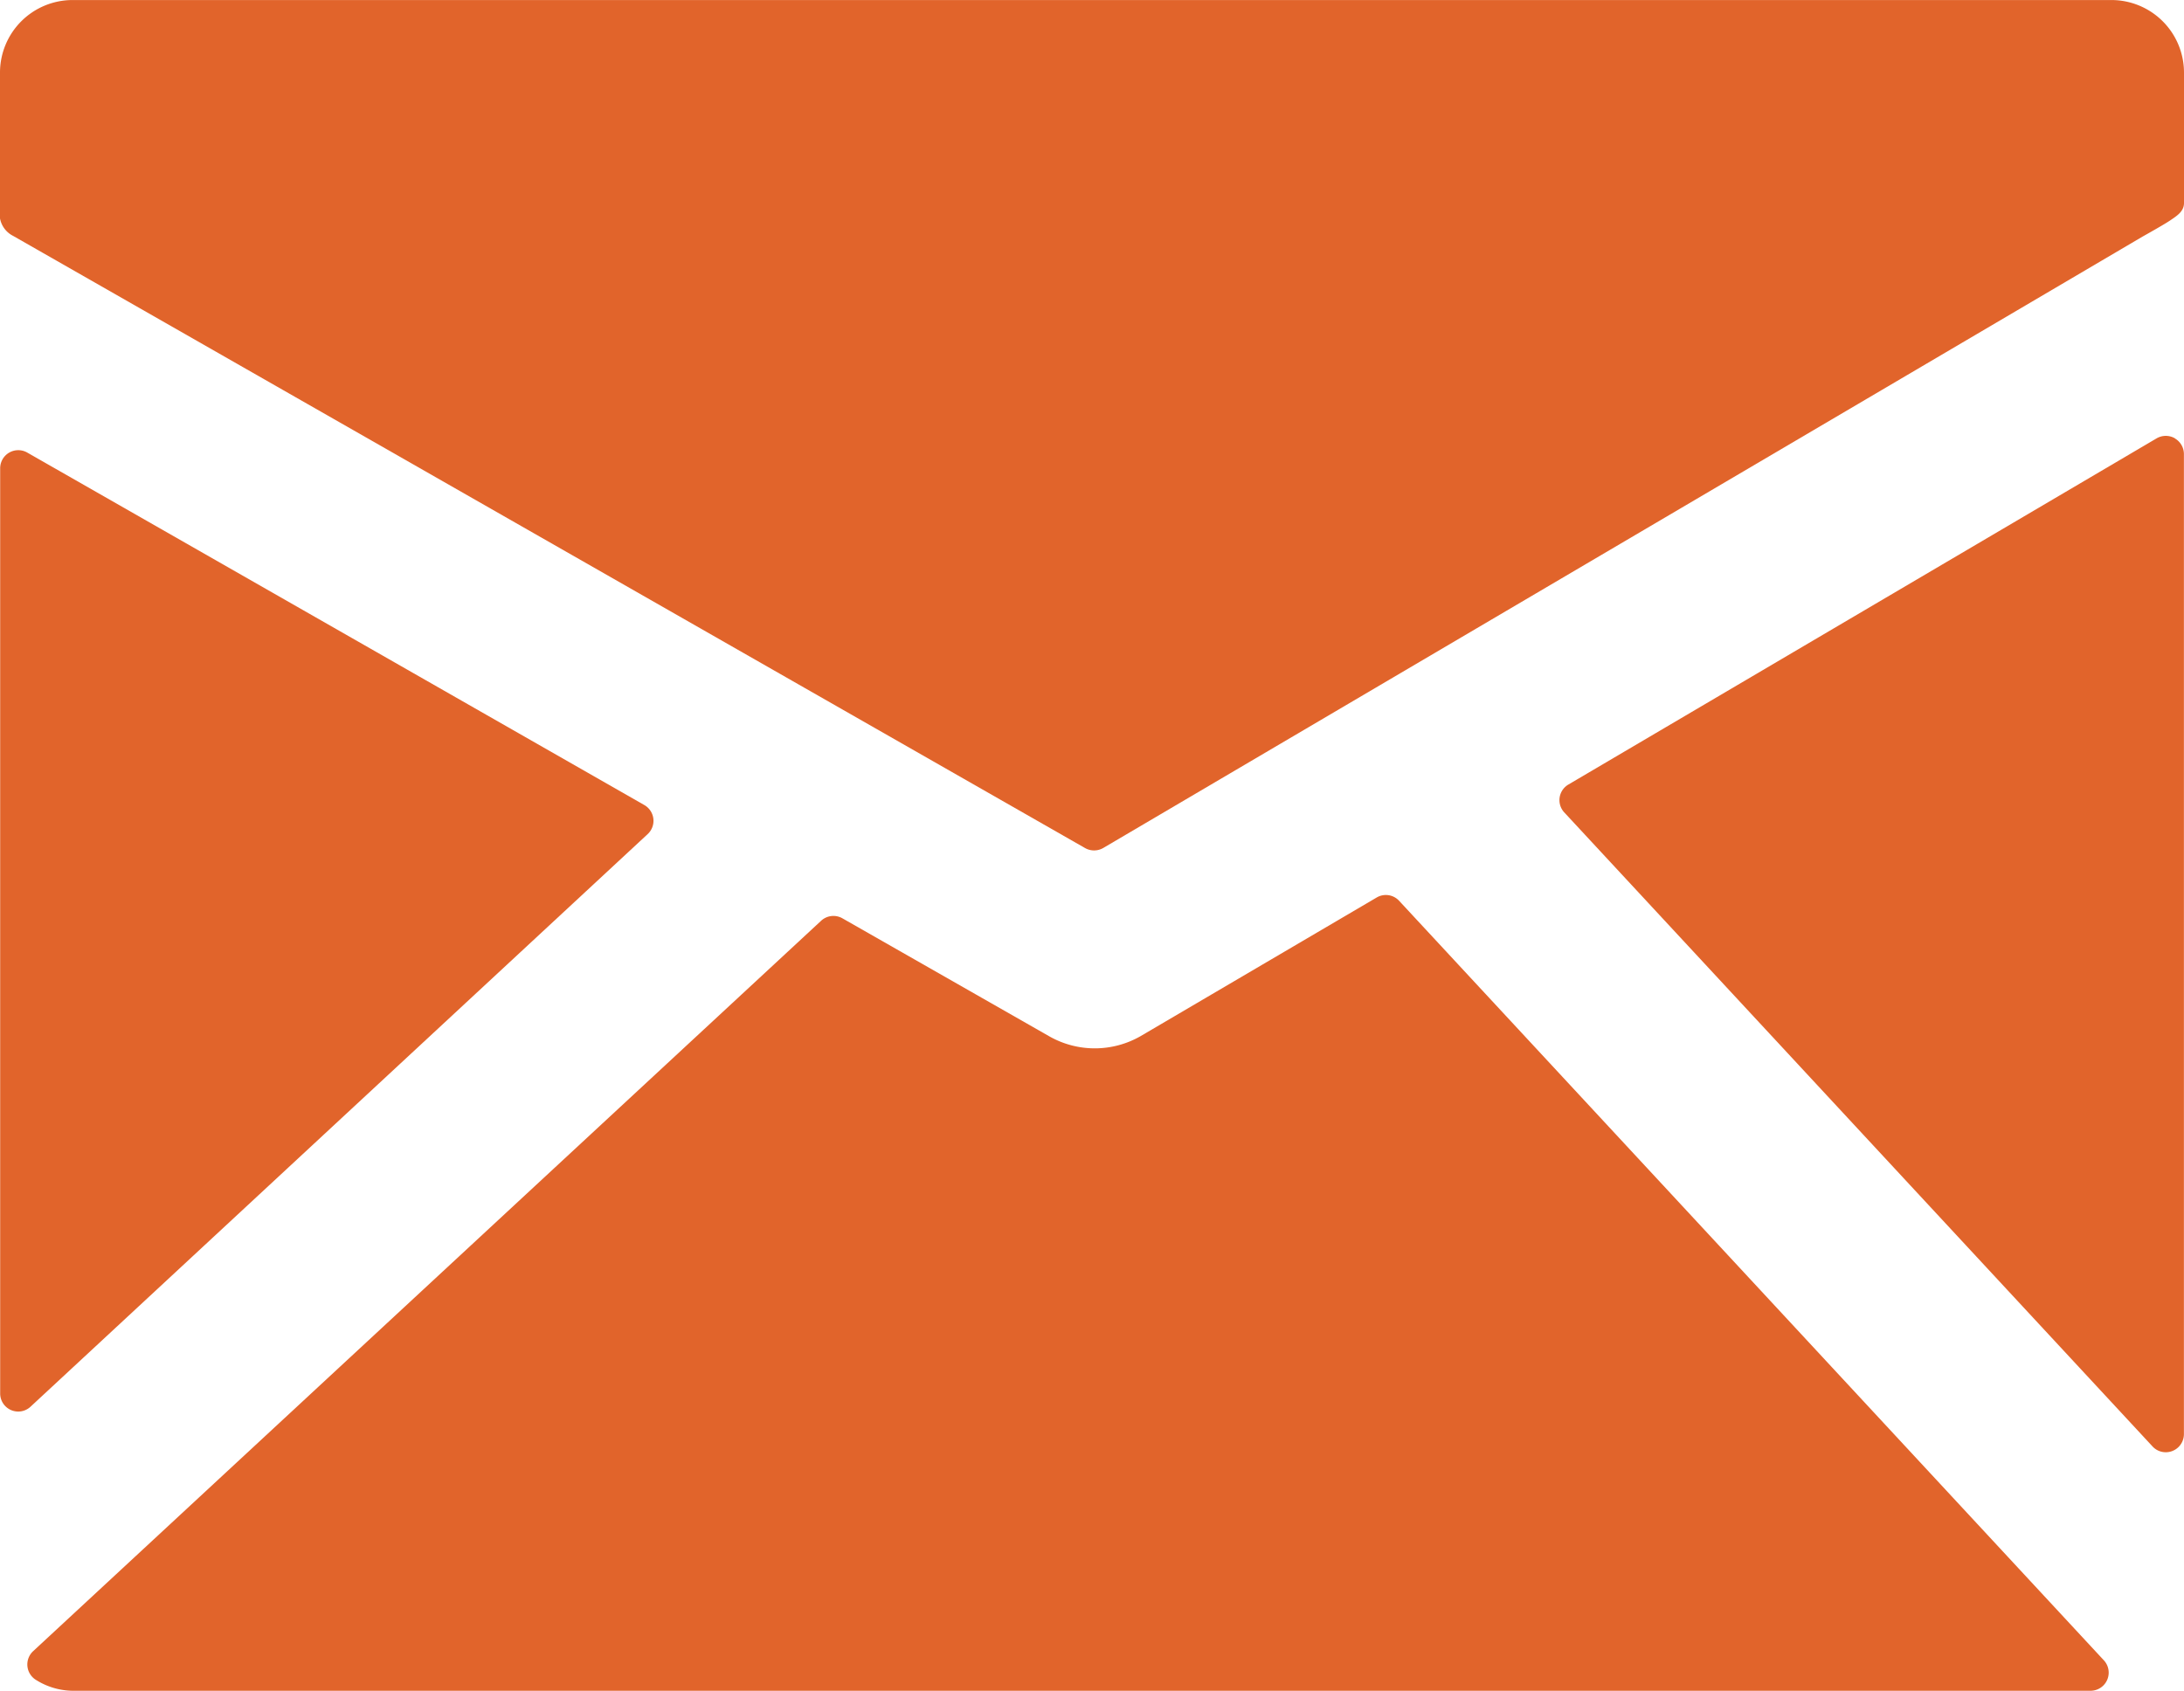 <svg xmlns="http://www.w3.org/2000/svg" width="51.66" height="40" viewBox="0 0 51.66 40">
  <g id="Group_321" data-name="Group 321" transform="translate(-621 -3751.999)">
    <path id="Path_178" data-name="Path 178" d="M55.465,9.691H7.235A1.717,1.717,0,0,0,5.52,11.406v3.451a.581.581,0,0,0,.313.415l25.351,14.48a.433.433,0,0,0,.431,0L56.2,15.287c.138-.077.5-.281.642-.375.166-.113.338-.216.338-.419V11.406a1.717,1.717,0,0,0-1.715-1.715Z" transform="translate(615.48 3742.309)" fill="#e1642b"/>
    <path id="Path_179" data-name="Path 179" d="M46.469,17.126a.432.432,0,0,0-.433,0L32.124,25.315a.427.427,0,0,0-.1.661l13.915,15a.424.424,0,0,0,.313.137.429.429,0,0,0,.429-.429V17.5a.428.428,0,0,0-.214-.372Z" transform="translate(625.977 3745.243)" fill="#e1642b"/>
    <path id="Path_180" data-name="Path 180" d="M38.427,24.974A.427.427,0,0,0,37.9,24.9L32.32,28.177a2.176,2.176,0,0,1-2.152.014l-4.908-2.8a.429.429,0,0,0-.5.058L6.119,42.731a.429.429,0,0,0,.076.684,1.659,1.659,0,0,0,.854.252H54.787a.429.429,0,0,0,.313-.721Z" transform="translate(615.664 3748.332)" fill="#e1642b"/>
    <path id="Path_181" data-name="Path 181" d="M20.84,26.393a.429.429,0,0,0-.077-.686l-14.6-8.341a.428.428,0,0,0-.639.373V39.624a.427.427,0,0,0,.72.314Z" transform="translate(615.48 3745.339)" fill="#e1642b"/>
  </g>
</svg>
